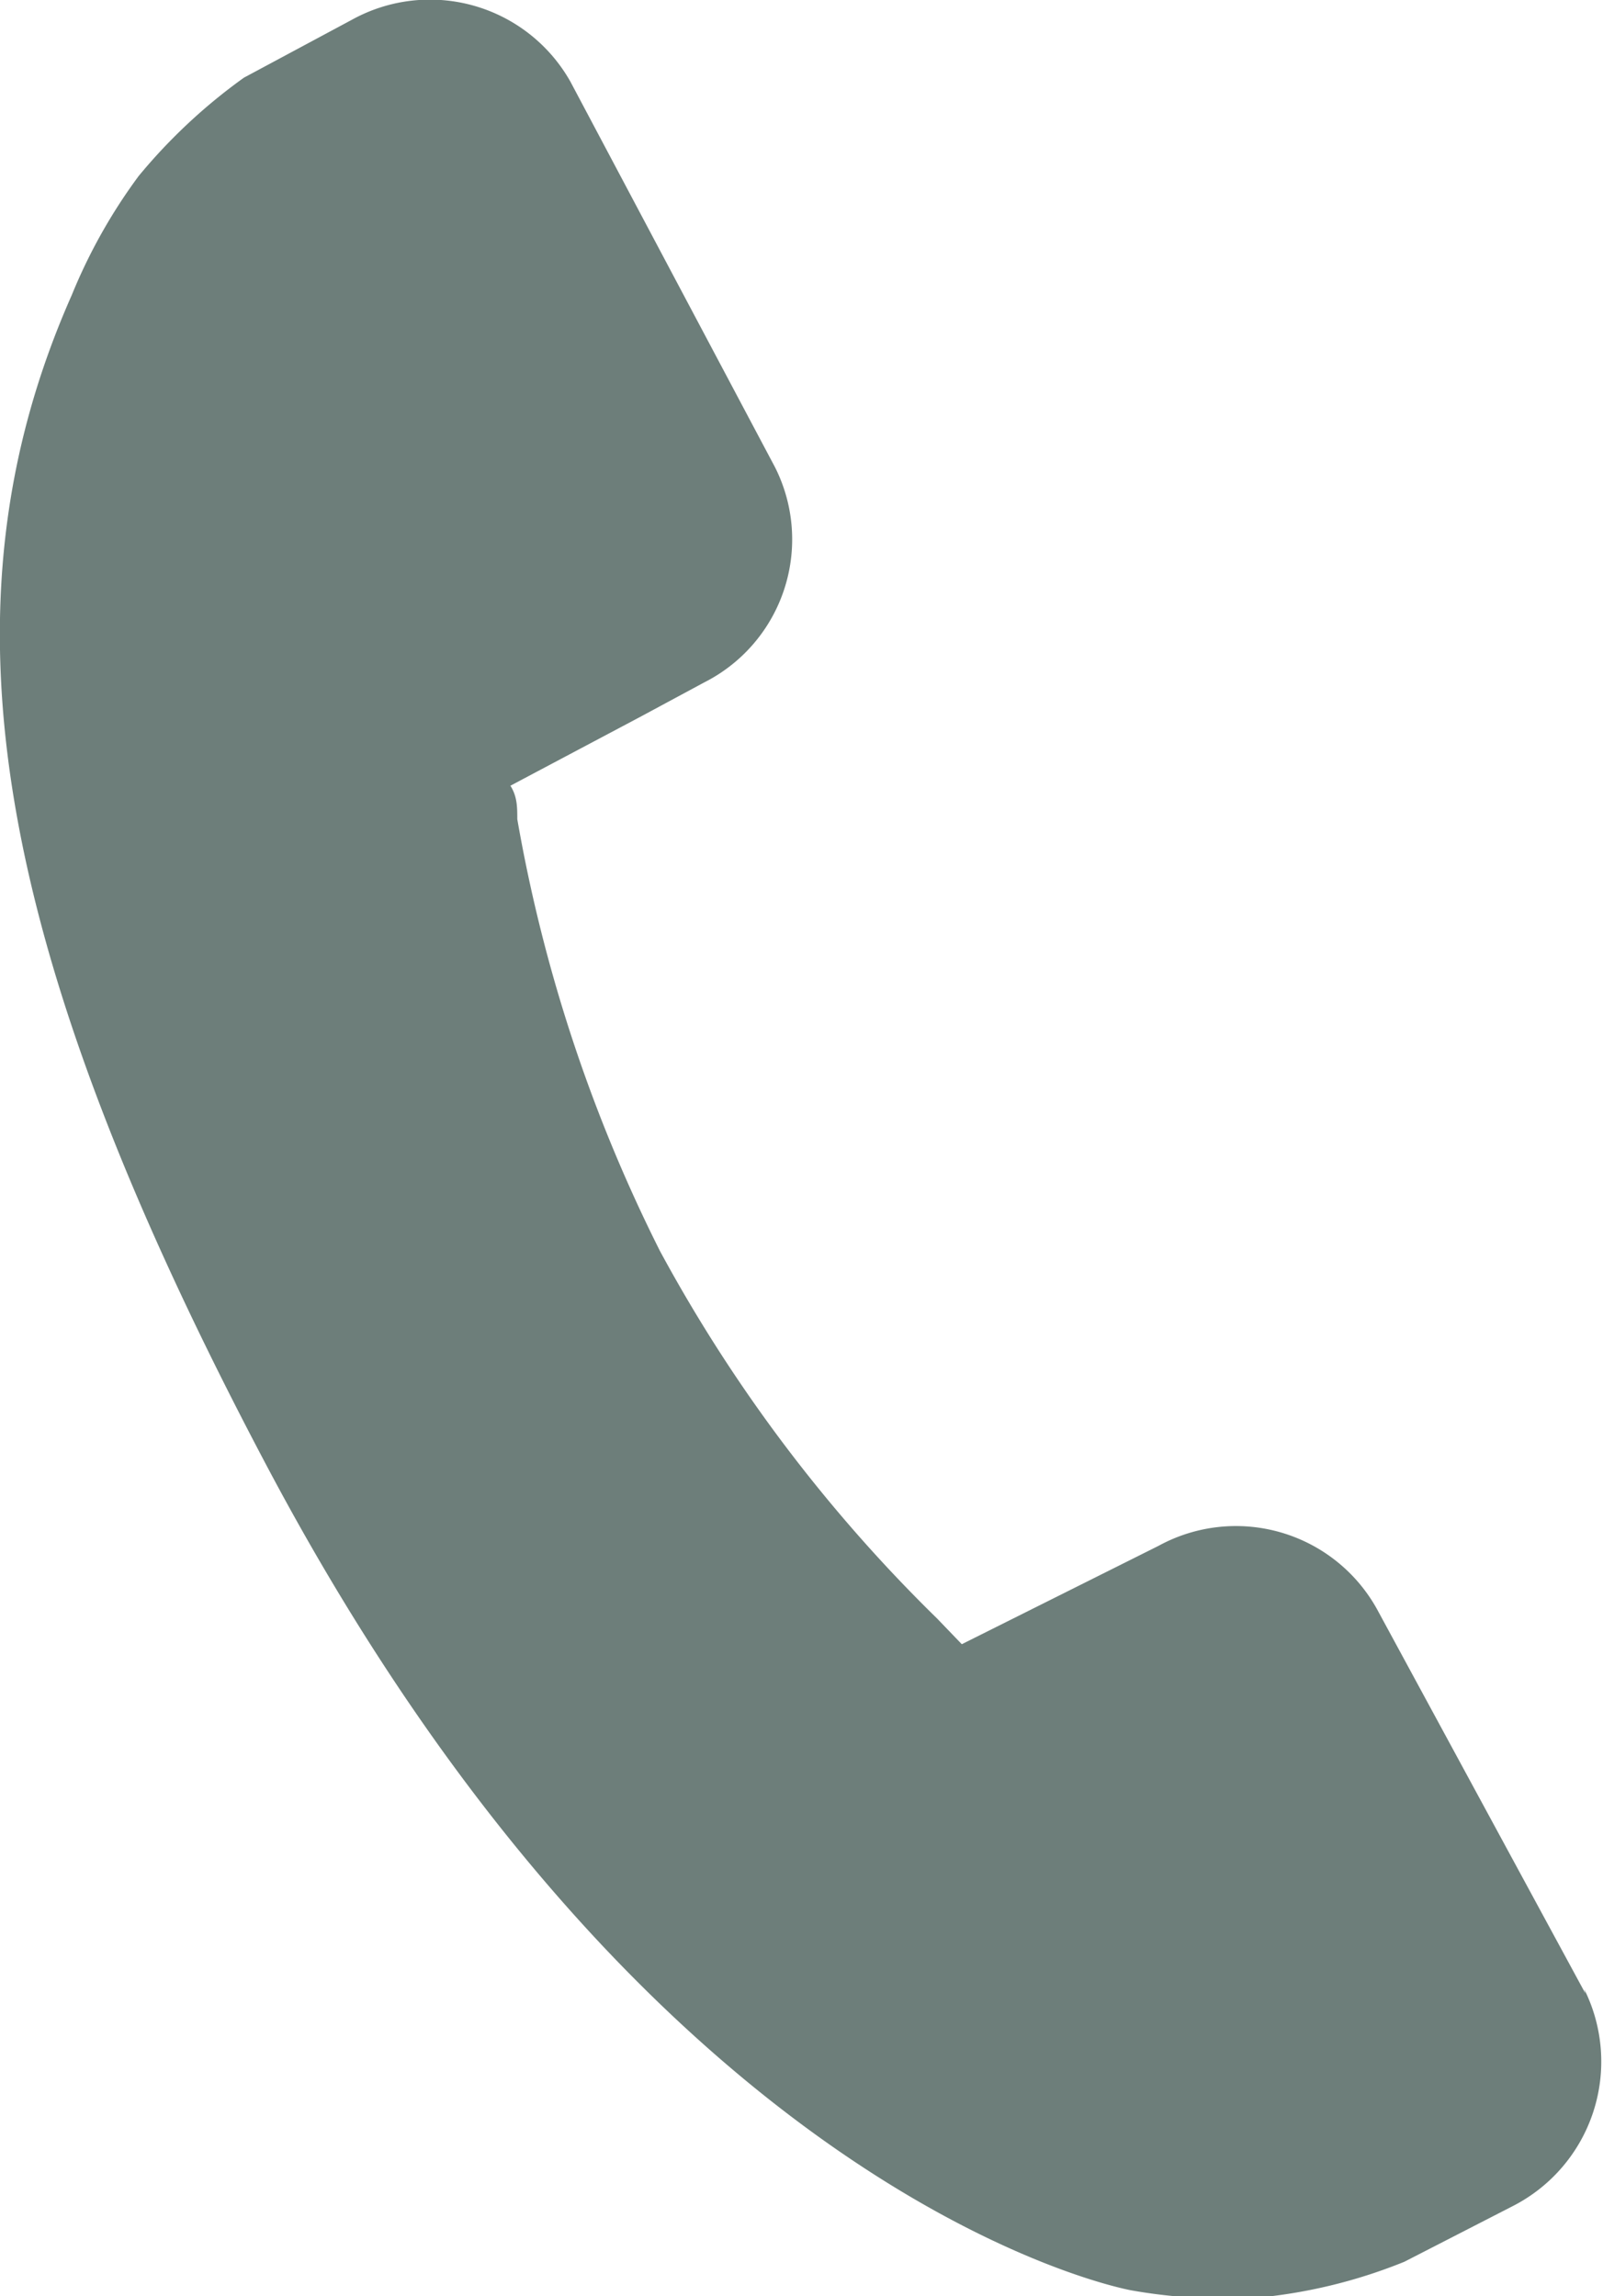 <svg xmlns="http://www.w3.org/2000/svg" viewBox="0 0 16.3 23.35"><defs><style>.cls-1{fill:#6d7e7a;}</style></defs><title>アセット 15</title><g id="レイヤー_2" data-name="レイヤー 2"><g id="デザイン"><path class="cls-1" d="M16.12,20.27,14,16.36a1.64,1.64,0,0,0-2.22-.64l-2,1-.25-.26a15.6,15.6,0,0,1-2.82-3.74A15.81,15.81,0,0,1,5.26,8.33c0-.12,0-.23-.07-.34l1.32-.7.65-.35a1.63,1.63,0,0,0,.72-2.19L5.8.83A1.64,1.64,0,0,0,3.58.2L2.48.79v0a5.66,5.66,0,0,0-1.07,1A5.56,5.56,0,0,0,.73,3c-1.4,3.16-.82,6.62,2,11.94,3.9,7.34,8.56,8.31,8.77,8.35a5.43,5.43,0,0,0,1.34.07A5.29,5.29,0,0,0,14.28,23v0l1.11-.57a1.65,1.65,0,0,0,.72-2.2Z"/></g></g></svg>
